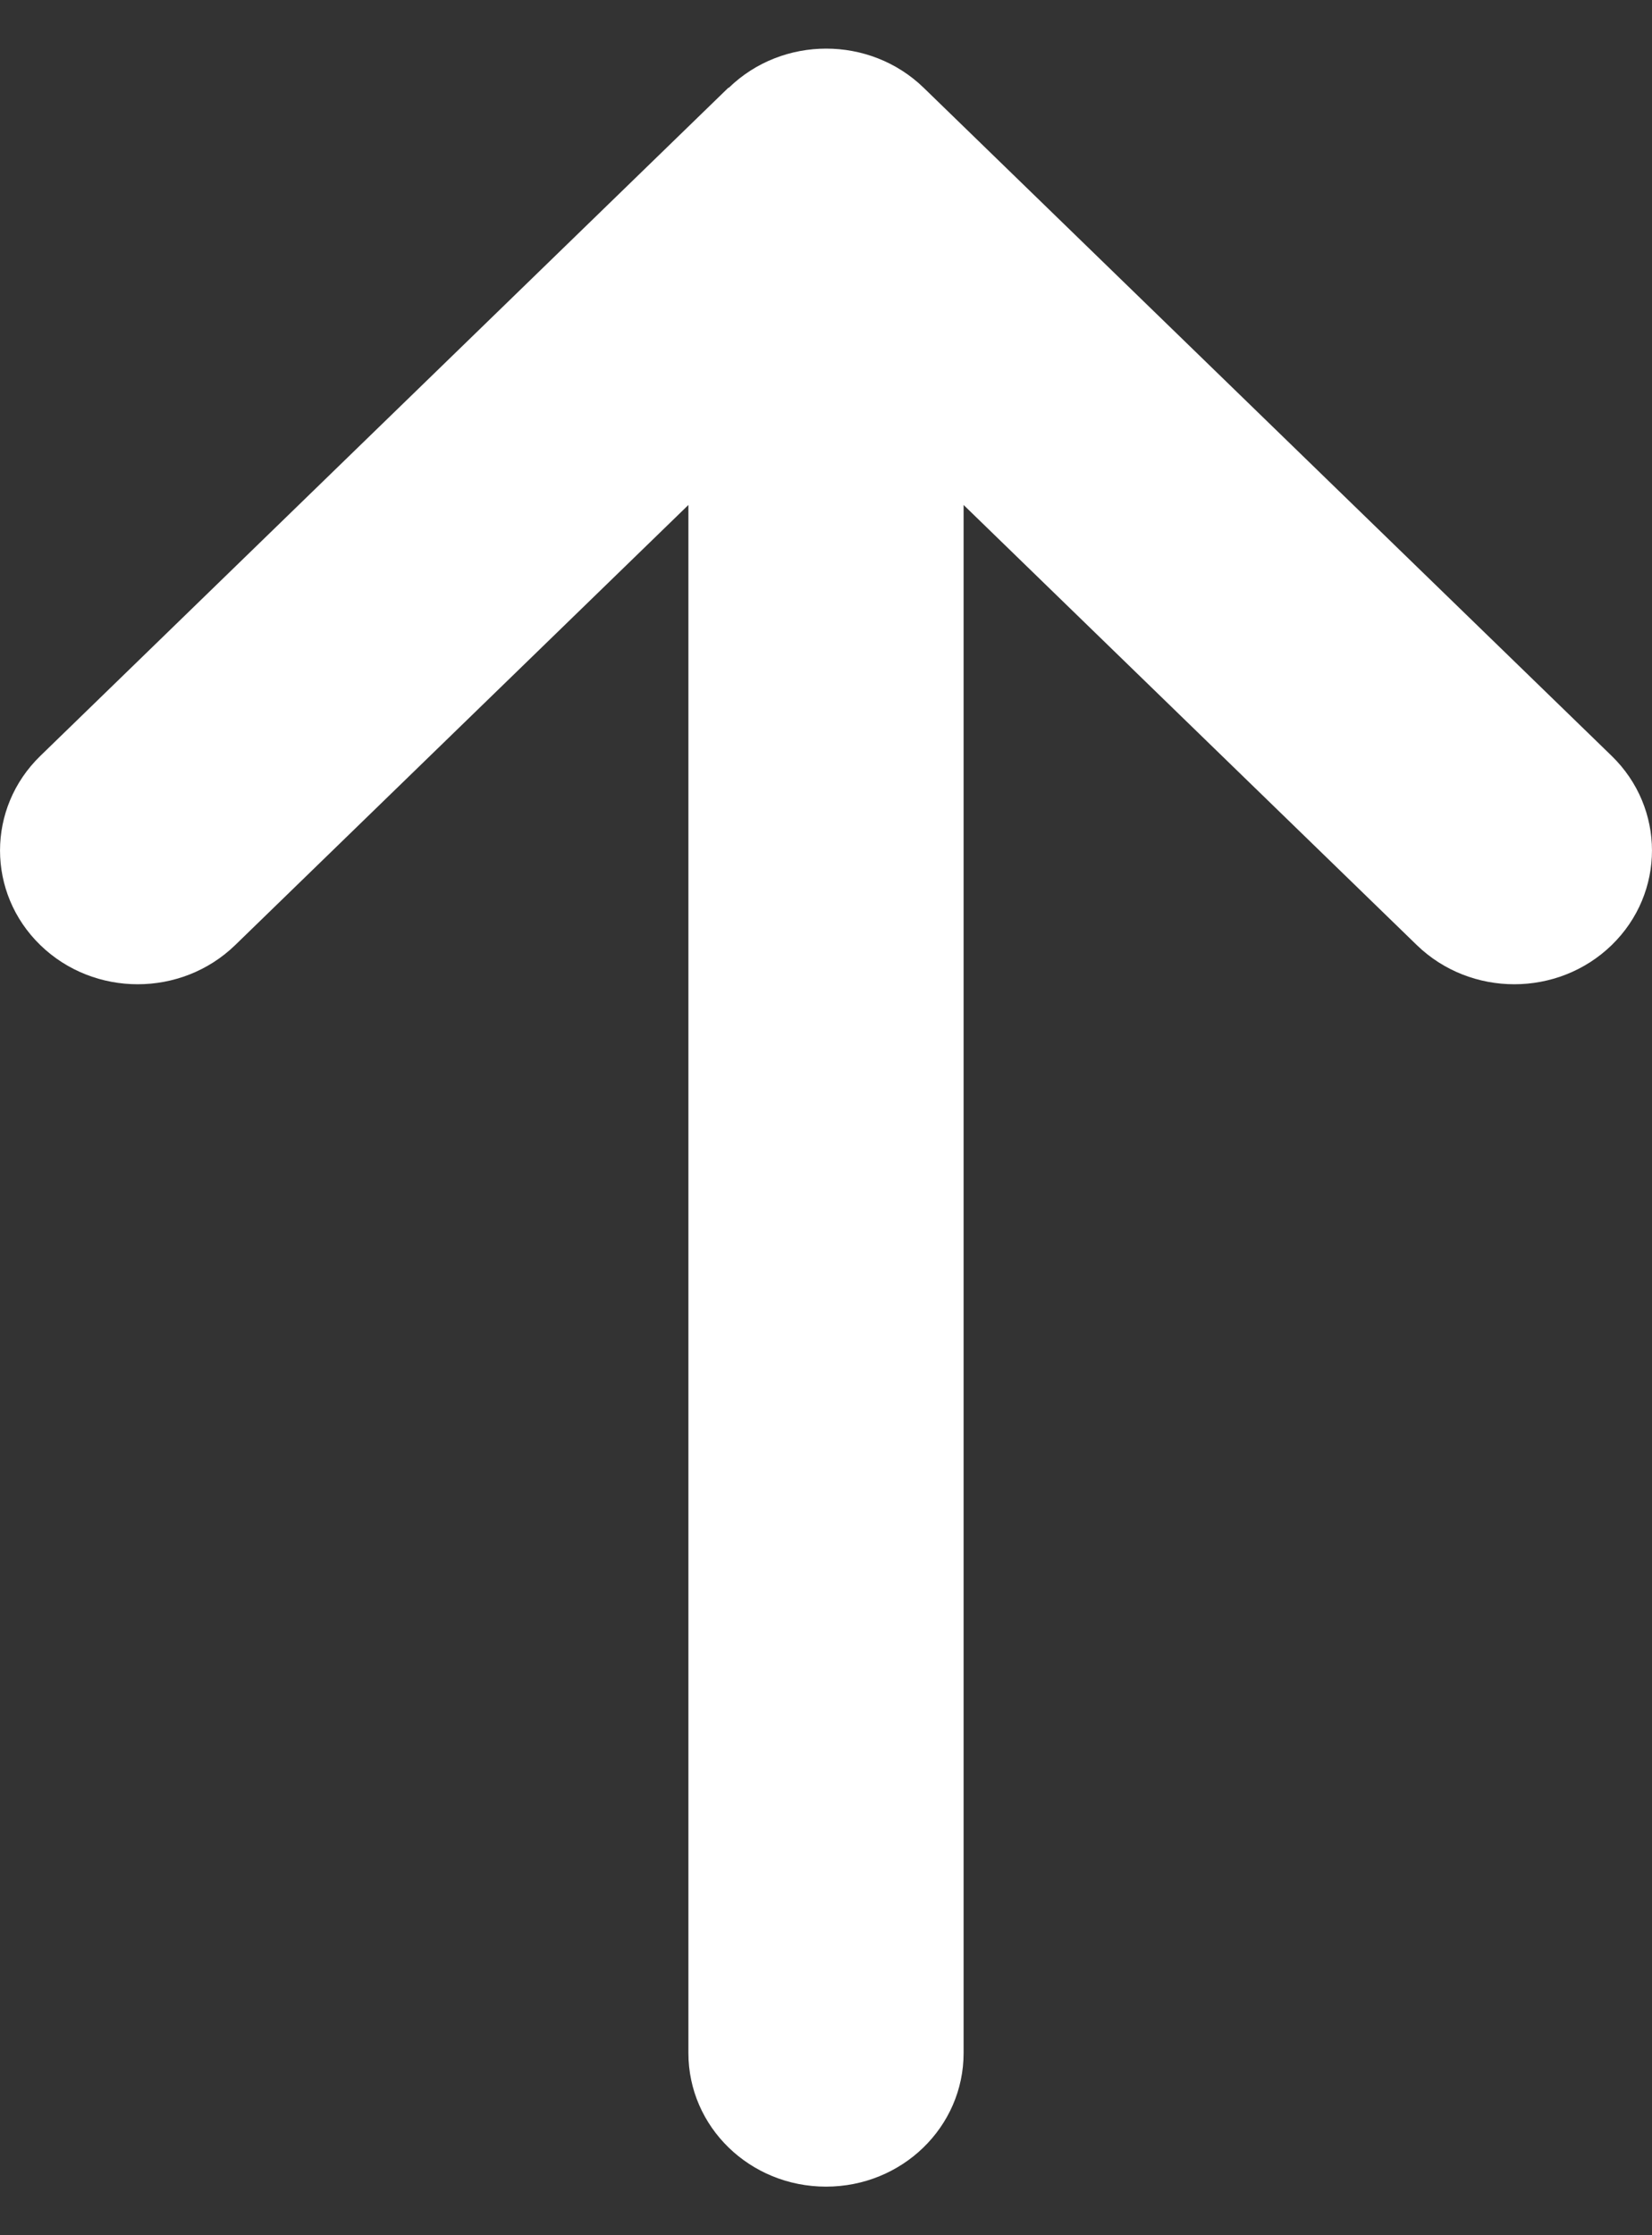 <svg width="17" height="23" viewBox="0 0 17 23" fill="none" xmlns="http://www.w3.org/2000/svg">
<rect x="0" y="0" width="17" height="23" fill="#333333" stroke="none"/>
<path d="M7.5 0.903C8.053 0.366 8.951 0.366 9.505 0.903L16.585 7.778C17.138 8.315 17.138 9.188 16.585 9.725C16.032 10.262 15.134 10.262 14.58 9.725L9.916 5.196V21.125C9.916 21.886 9.283 22.5 8.5 22.5C7.717 22.5 7.084 21.886 7.084 21.125V5.196L2.42 9.725C1.866 10.262 0.968 10.262 0.415 9.725C-0.138 9.188 -0.138 8.315 0.415 7.778L7.495 0.903H7.5Z" fill="white"/>
</svg>
